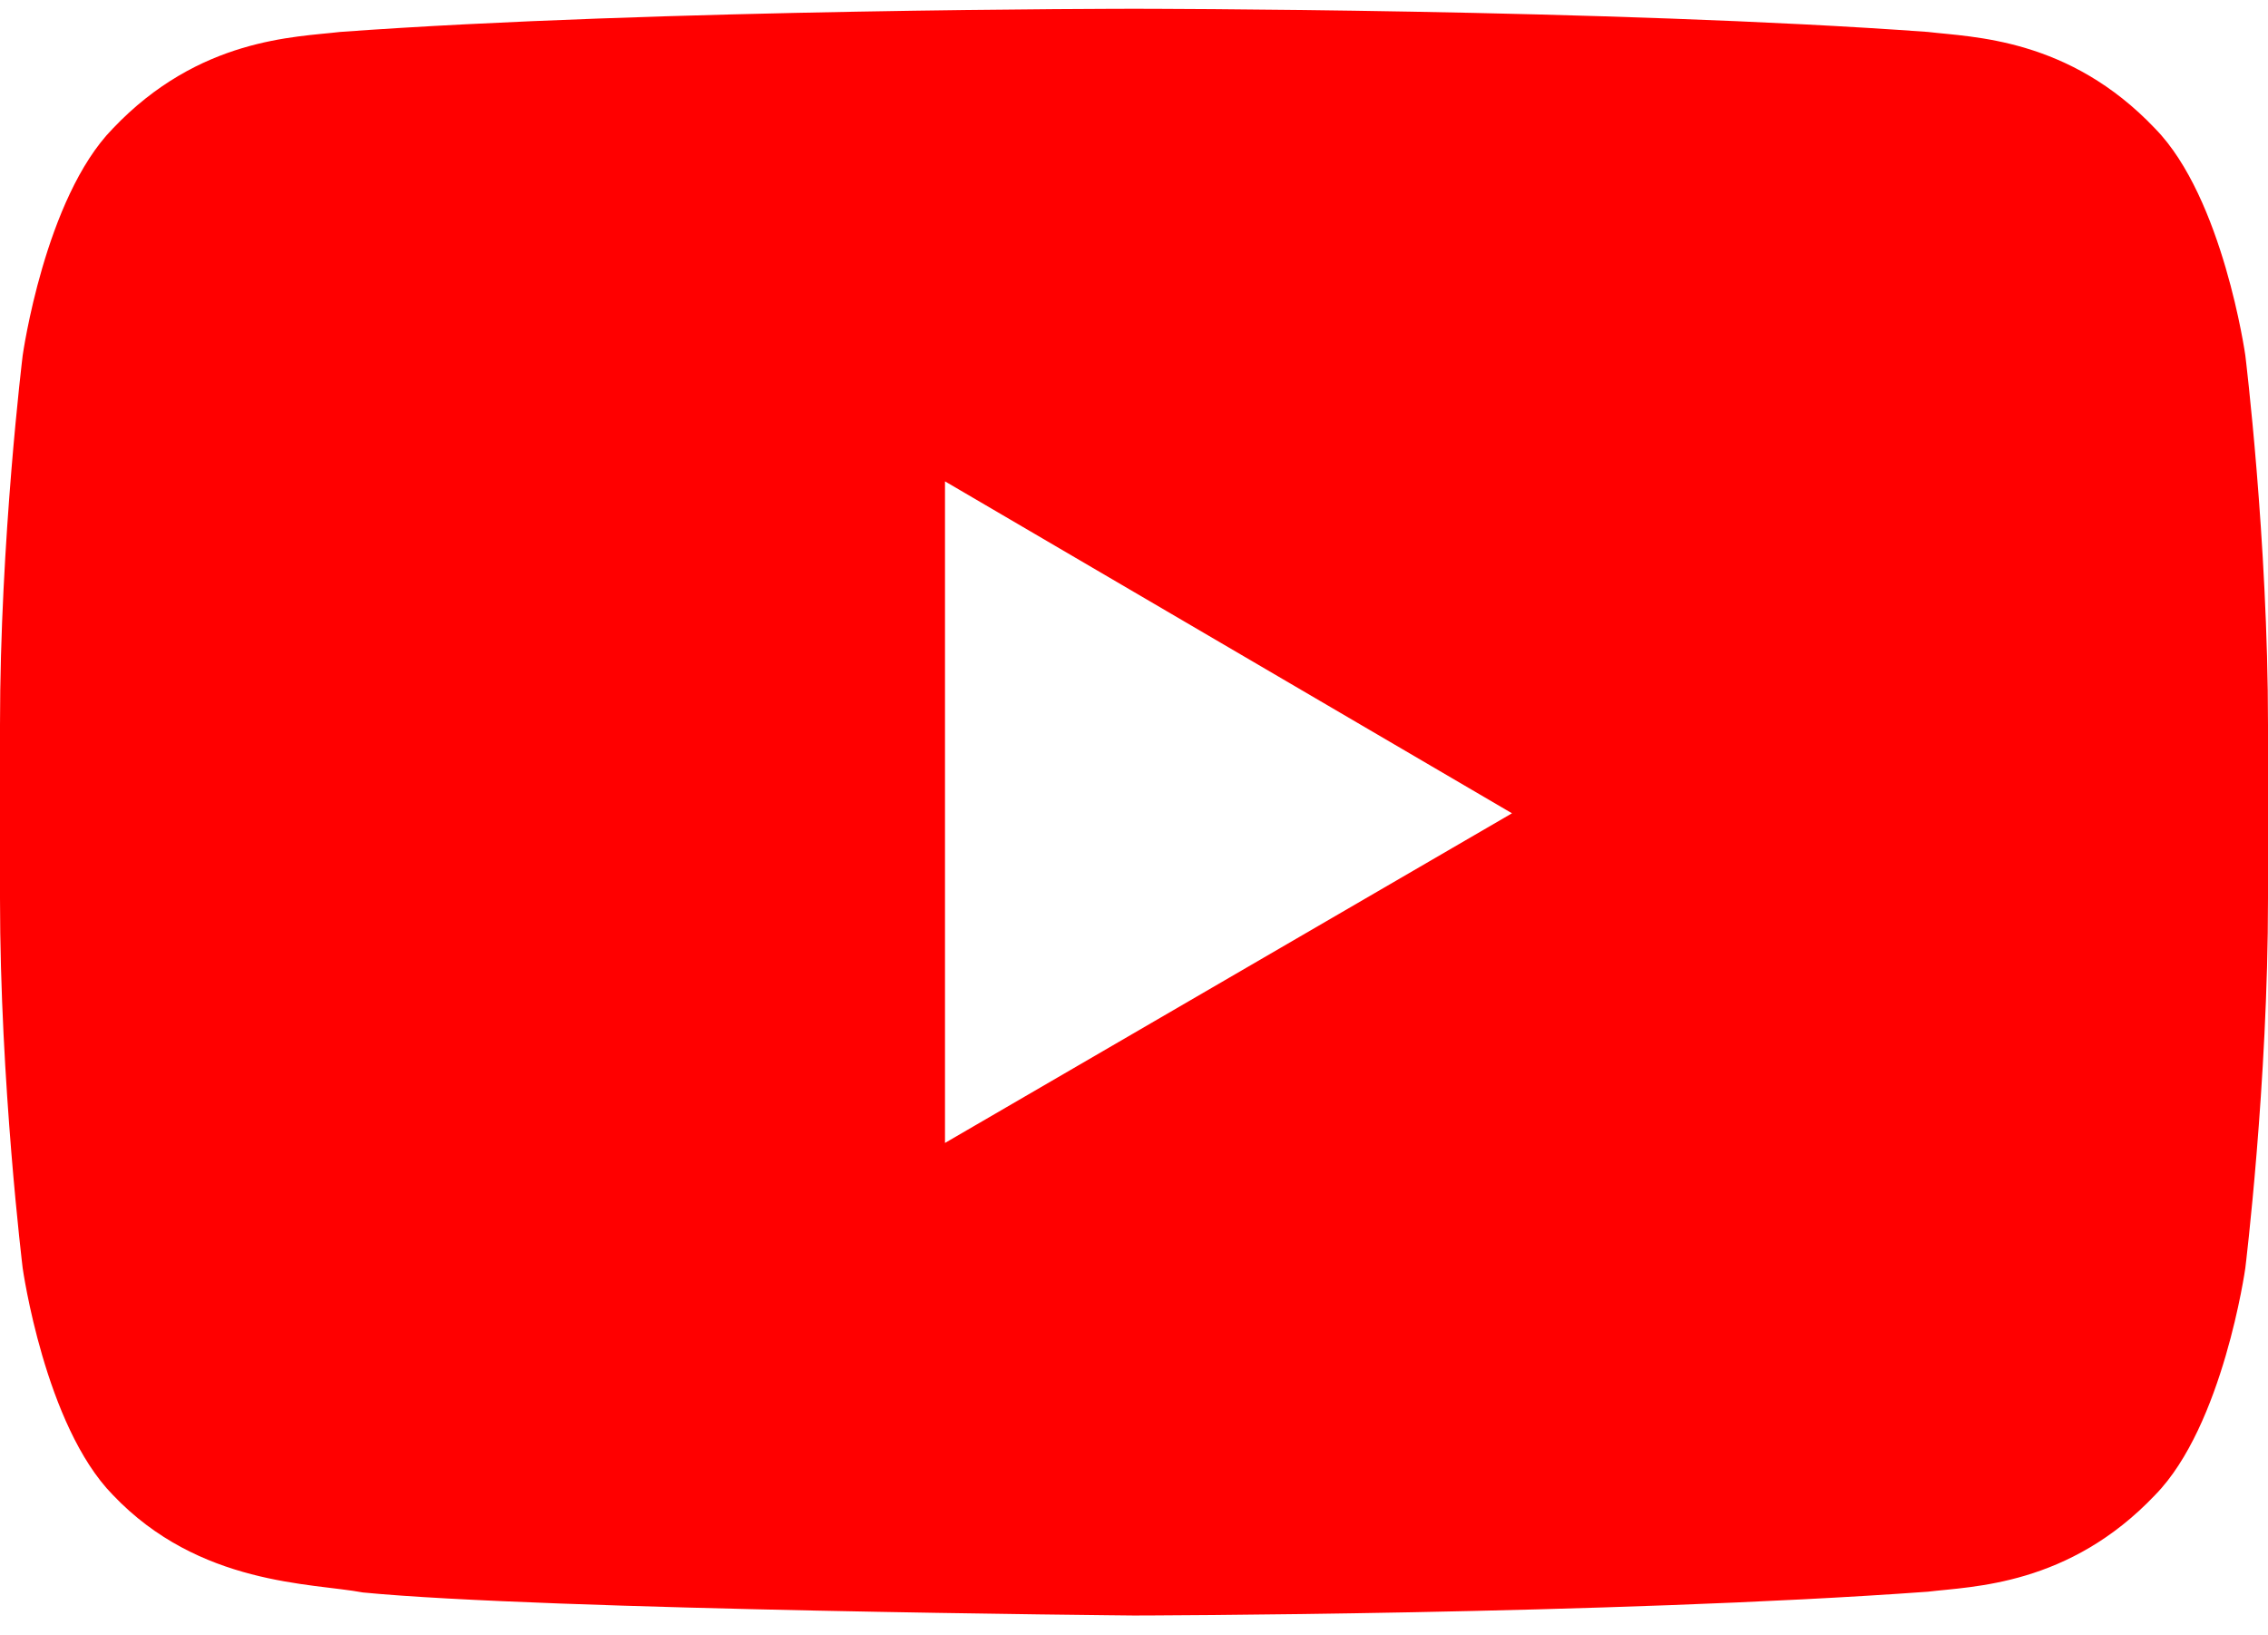 <svg width="86" height="62" viewBox="0 0 86 62" fill="none" xmlns="http://www.w3.org/2000/svg">
<path d="M35.833 43.333V18.25L57.333 30.835L35.833 43.333ZM85.14 13.473C85.14 13.473 84.298 7.507 81.722 4.877C78.45 1.426 74.784 1.412 73.104 1.211C61.071 0.333 43.018 0.333 43.018 0.333H42.982C42.982 0.333 24.929 0.333 12.896 1.211C11.212 1.412 7.55 1.426 4.275 4.877C1.698 7.507 0.86 13.477 0.86 13.477C0.86 13.477 0 20.479 0 27.484V34.06C0 41.069 0.86 48.078 0.86 48.078C0.86 48.078 1.698 54.044 4.275 56.674C7.55 60.125 11.847 60.014 13.76 60.376C20.64 61.046 43 61.25 43 61.25C43 61.25 61.071 61.221 73.104 60.347C74.788 60.143 78.45 60.128 81.722 56.678C84.302 54.047 85.14 48.078 85.14 48.078C85.14 48.078 86 41.072 86 34.063V27.491C86 20.482 85.14 13.473 85.14 13.473Z" fill="#FF0000"/>
</svg>
